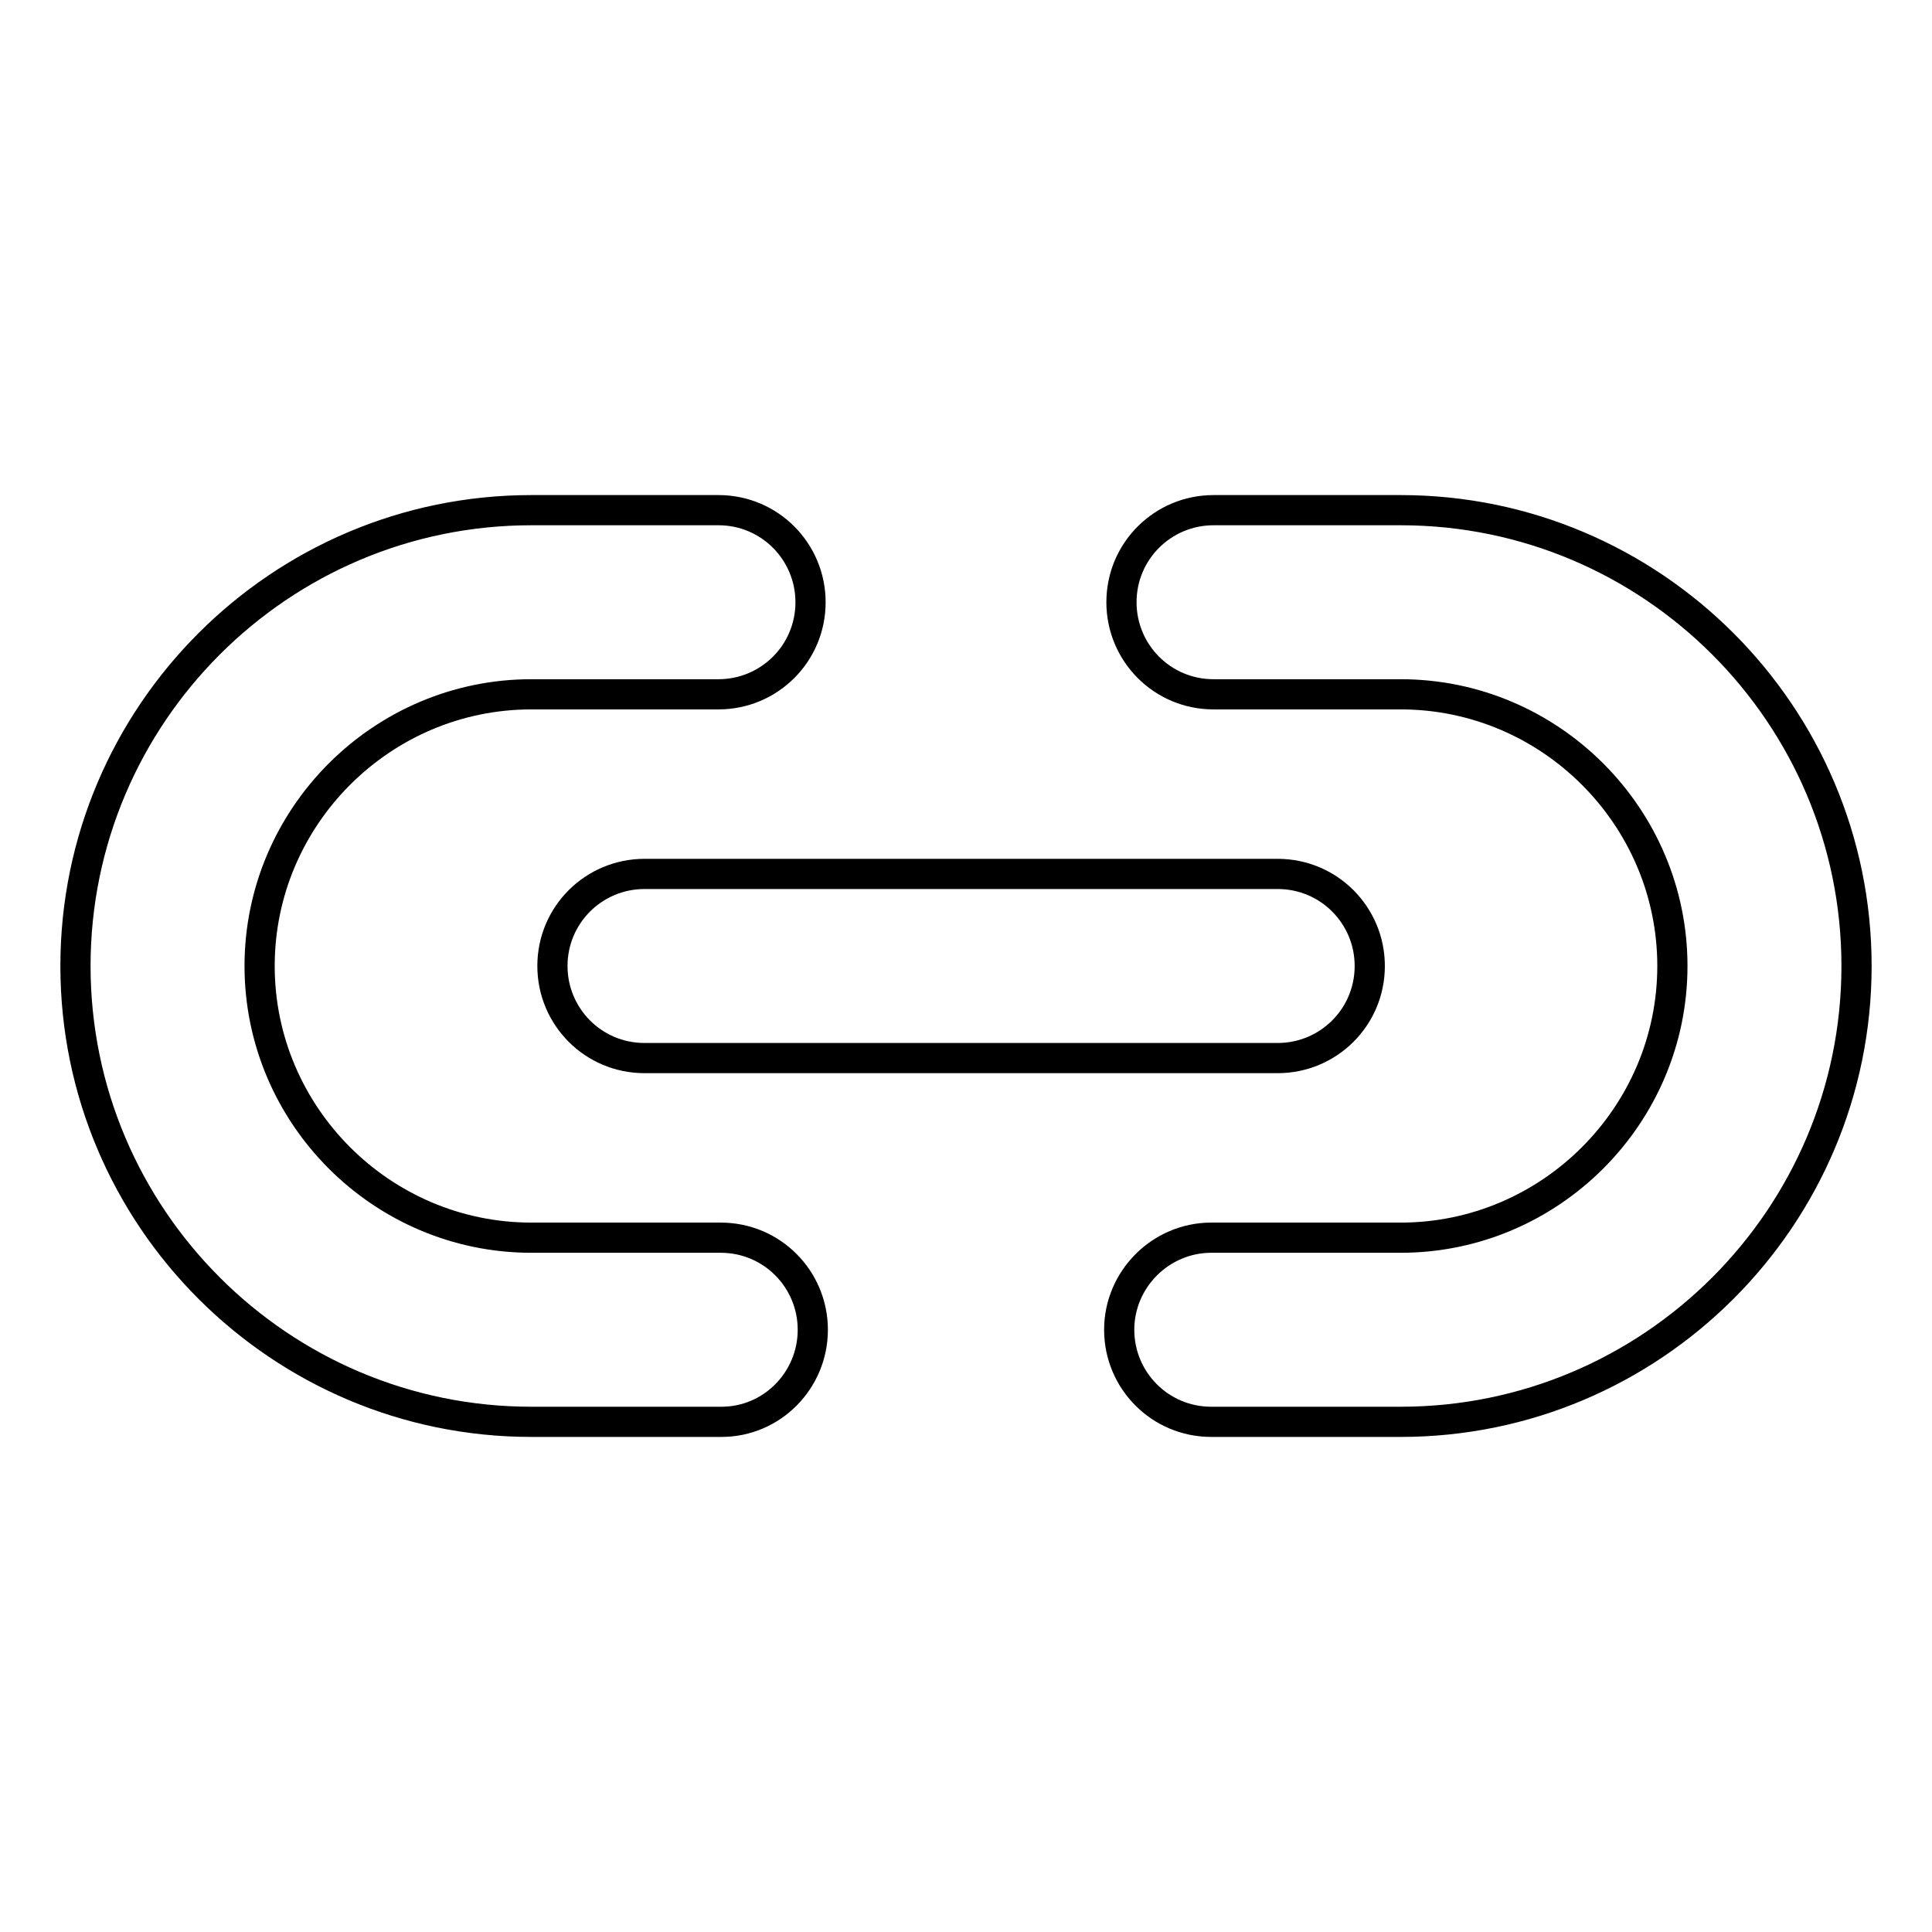 <?xml version="1.0" encoding="utf-8"?>
<!-- Svg Vector Icons : http://www.onlinewebfonts.com/icon -->
<!DOCTYPE svg PUBLIC "-//W3C//DTD SVG 1.1//EN" "http://www.w3.org/Graphics/SVG/1.1/DTD/svg11.dtd">
<svg version="1.1" xmlns="http://www.w3.org/2000/svg" xmlns:xlink="http://www.w3.org/1999/xlink" x="0px" y="0px" viewBox="0 0 256 256" enable-background="new 0 0 256 256" xml:space="preserve">
<g> <path stroke-width="4" fill-opacity="0" stroke="#000000"  d="M95.6,188.4H70.4C37.1,188.4,10,161.3,10,128c0-33.3,27.1-60.4,60.4-60.4h24.8c6.8,0,12.2,5.5,12.2,12.2 c0,6.8-5.5,12.2-12.2,12.2H70.4c-19.8,0-36,16.2-36,36c0,19.8,16.2,36,36,36h25.1c6.8,0,12.2,5.5,12.2,12.2S102.3,188.4,95.6,188.4 z M185.6,188.4h-25.1c-6.8,0-12.2-5.5-12.2-12.2s5.5-12.2,12.2-12.2h25.1c19.8,0,36-16.2,36-36c0-19.8-16.2-36-36-36h-24.8 c-6.8,0-12.2-5.5-12.2-12.2c0-6.8,5.5-12.2,12.2-12.2h24.8c33.3,0,60.4,27.1,60.4,60.4C246,161.3,218.9,188.4,185.6,188.4z"/> <path stroke-width="4" fill-opacity="0" stroke="#000000"  d="M169.3,140.2H85.4c-6.8,0-12.2-5.5-12.2-12.2c0-6.8,5.5-12.2,12.2-12.2h83.9c6.8,0,12.2,5.5,12.2,12.2 C181.5,134.8,176,140.2,169.3,140.2z"/></g>
</svg>